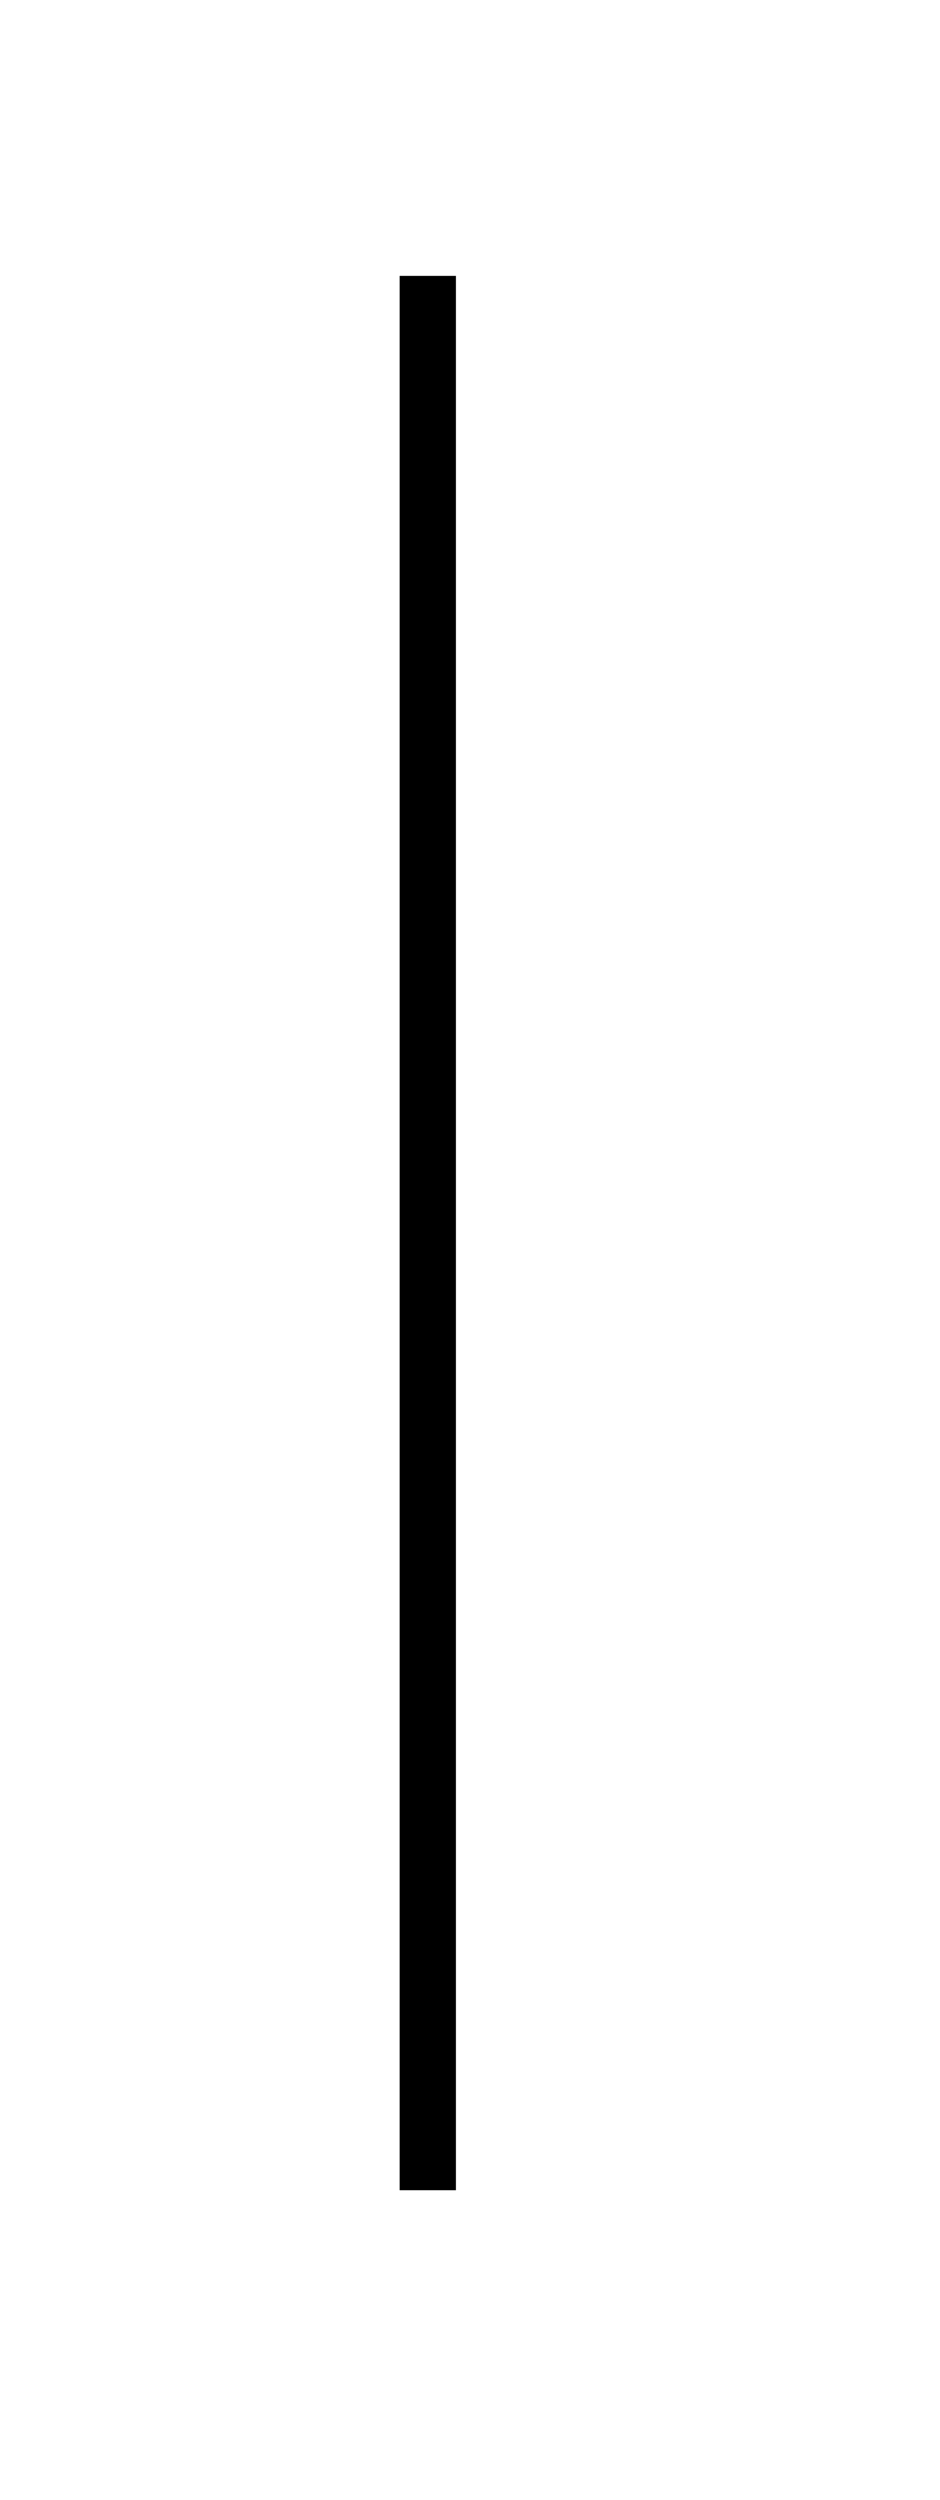 <?xml version="1.0" encoding="utf-8"?>
<!-- Generator: Adobe Illustrator 24.1.3, SVG Export Plug-In . SVG Version: 6.00 Build 0)  -->
<svg version="1.1" id="Layer_1" xmlns="http://www.w3.org/2000/svg" xmlns:xlink="http://www.w3.org/1999/xlink" x="0px" y="0px"
	 viewBox="0 0 16.7 44.4" style="enable-background:new 0 0 16.7 44.4;" xml:space="preserve">
<line style="fill:none;stroke:#000000;stroke-miterlimit:10;" x1="7.6" y1="4.9" x2="7.6" y2="38.9"/>
</svg>
